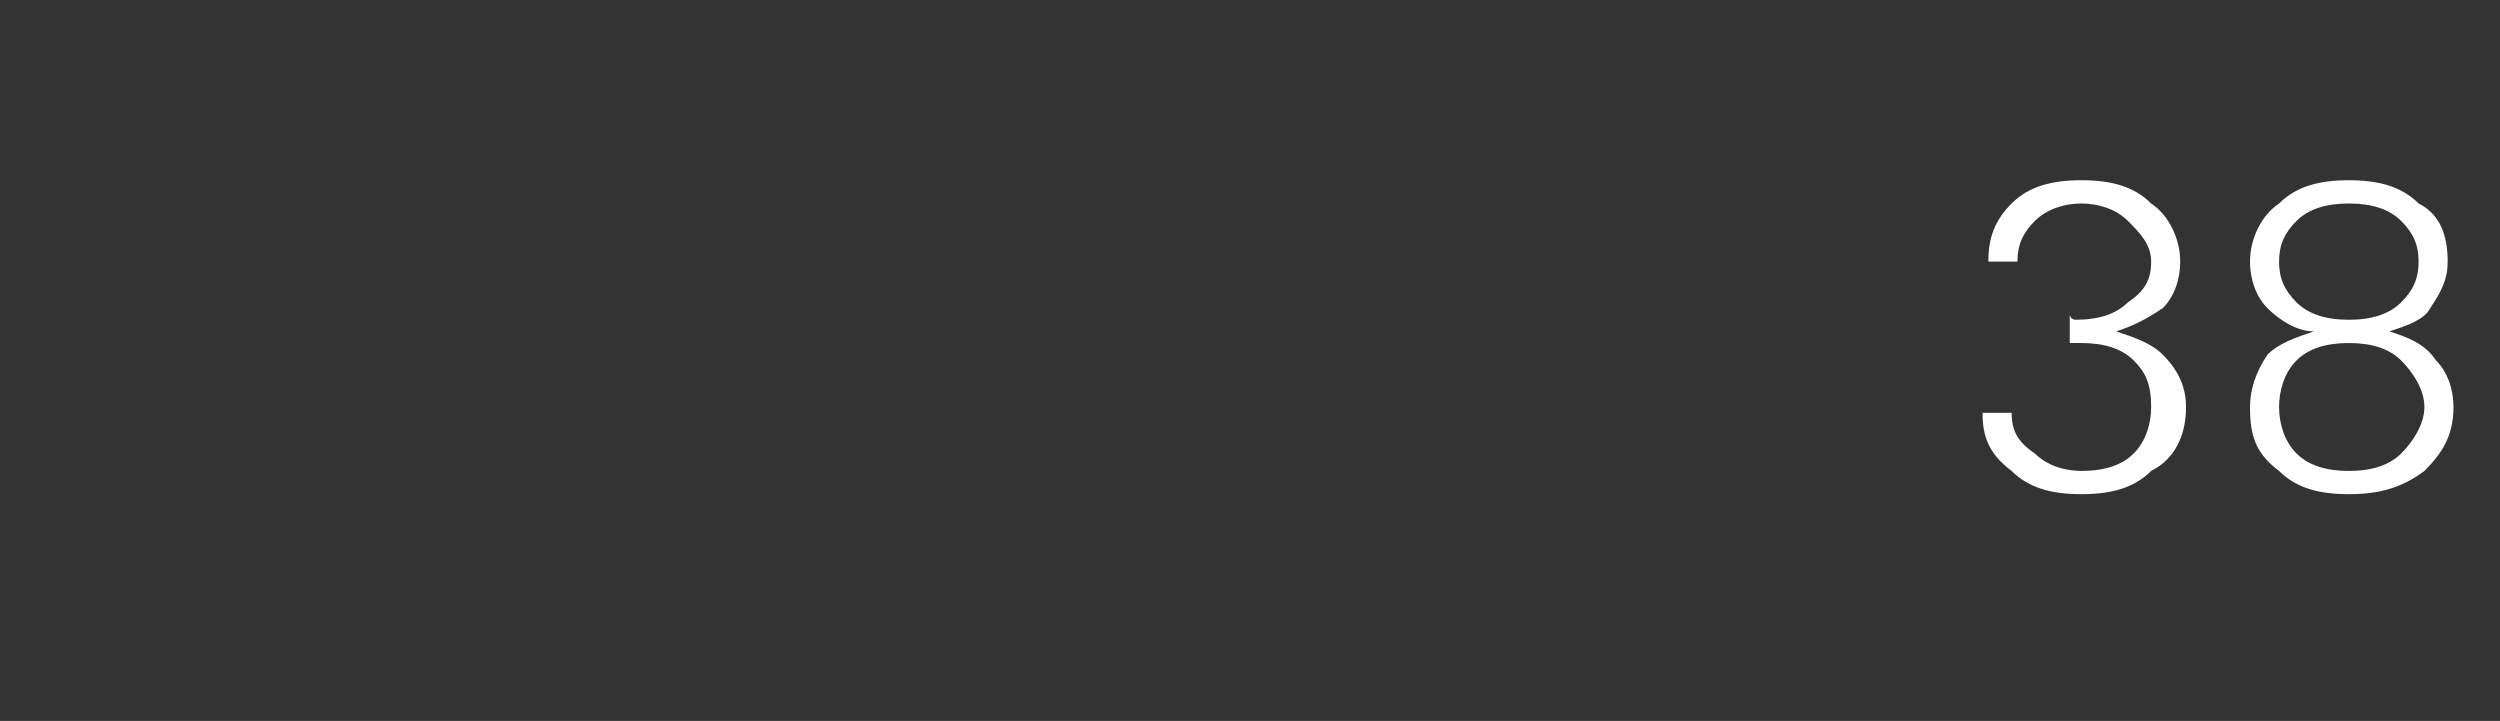 <?xml version="1.0" standalone="no"?><!DOCTYPE svg PUBLIC "-//W3C//DTD SVG 1.1//EN" "http://www.w3.org/Graphics/SVG/1.1/DTD/svg11.dtd"><svg xmlns="http://www.w3.org/2000/svg" version="1.1" width="43px" height="12.4px" viewBox="0 -3 43 12.4" style="top:-3px"><rect x="0" y="-3" width="43" height="12.4" fill="#333333" stroke="none"/><desc>38</desc><defs/><g id="Polygon113426"><path d="m34.6 4.1c0 .3.1.5.4.7c.2.2.5.3.8.3c.4 0 .7-.1.9-.3c.2-.2.3-.5.3-.8c0-.4-.1-.6-.3-.8c-.2-.2-.5-.3-.9-.3h-.2v-.5c0 .1.1.1.1.1c.4 0 .7-.1.9-.3c.3-.2.4-.4.4-.7c0-.3-.2-.5-.4-.7c-.2-.2-.5-.3-.8-.3c-.3 0-.6.1-.8.3c-.2.2-.3.4-.3.7h-.5c0-.4.1-.7.4-1c.3-.3.7-.4 1.2-.4c.5 0 .9.1 1.2.4c.3.2.5.6.5 1c0 .3-.1.6-.3.8c-.3.2-.5.3-.8.4c.3.1.6.2.8.4c.3.3.4.6.4.9c0 .5-.2.9-.6 1.1c-.3.3-.7.4-1.2.4c-.5 0-.9-.1-1.2-.4c-.4-.3-.5-.6-.5-1h.5zm4.4-1c.2-.2.5-.3.8-.4c-.3 0-.6-.2-.8-.4c-.2-.2-.3-.5-.3-.8c0-.4.2-.8.5-1c.3-.3.7-.4 1.2-.4c.5 0 .9.1 1.2.4c.4.2.5.6.5 1c0 .3-.1.5-.3.8c-.1.2-.4.3-.7.4c.3.1.6.2.8.5c.2.2.3.5.3.8c0 .5-.2.8-.5 1.1c-.4.3-.8.4-1.3.4c-.5 0-.9-.1-1.2-.4c-.4-.3-.5-.6-.5-1.1c0-.3.1-.6.3-.9zm.5.1c-.2.2-.3.5-.3.8c0 .3.1.6.3.8c.2.2.5.3.9.3c.4 0 .7-.1.9-.3c.2-.2.4-.5.4-.8c0-.3-.2-.6-.4-.8c-.2-.2-.5-.3-.9-.3c-.4 0-.7.1-.9.3zm0-2.4c-.2.2-.3.4-.3.7c0 .3.1.5.3.7c.2.2.5.3.9.3c.4 0 .7-.1.9-.3c.2-.2.3-.4.3-.7c0-.3-.1-.5-.3-.7c-.2-.2-.5-.3-.9-.3c-.4 0-.7.1-.9.3z" stroke="none" fill="#fff"/></g></svg>